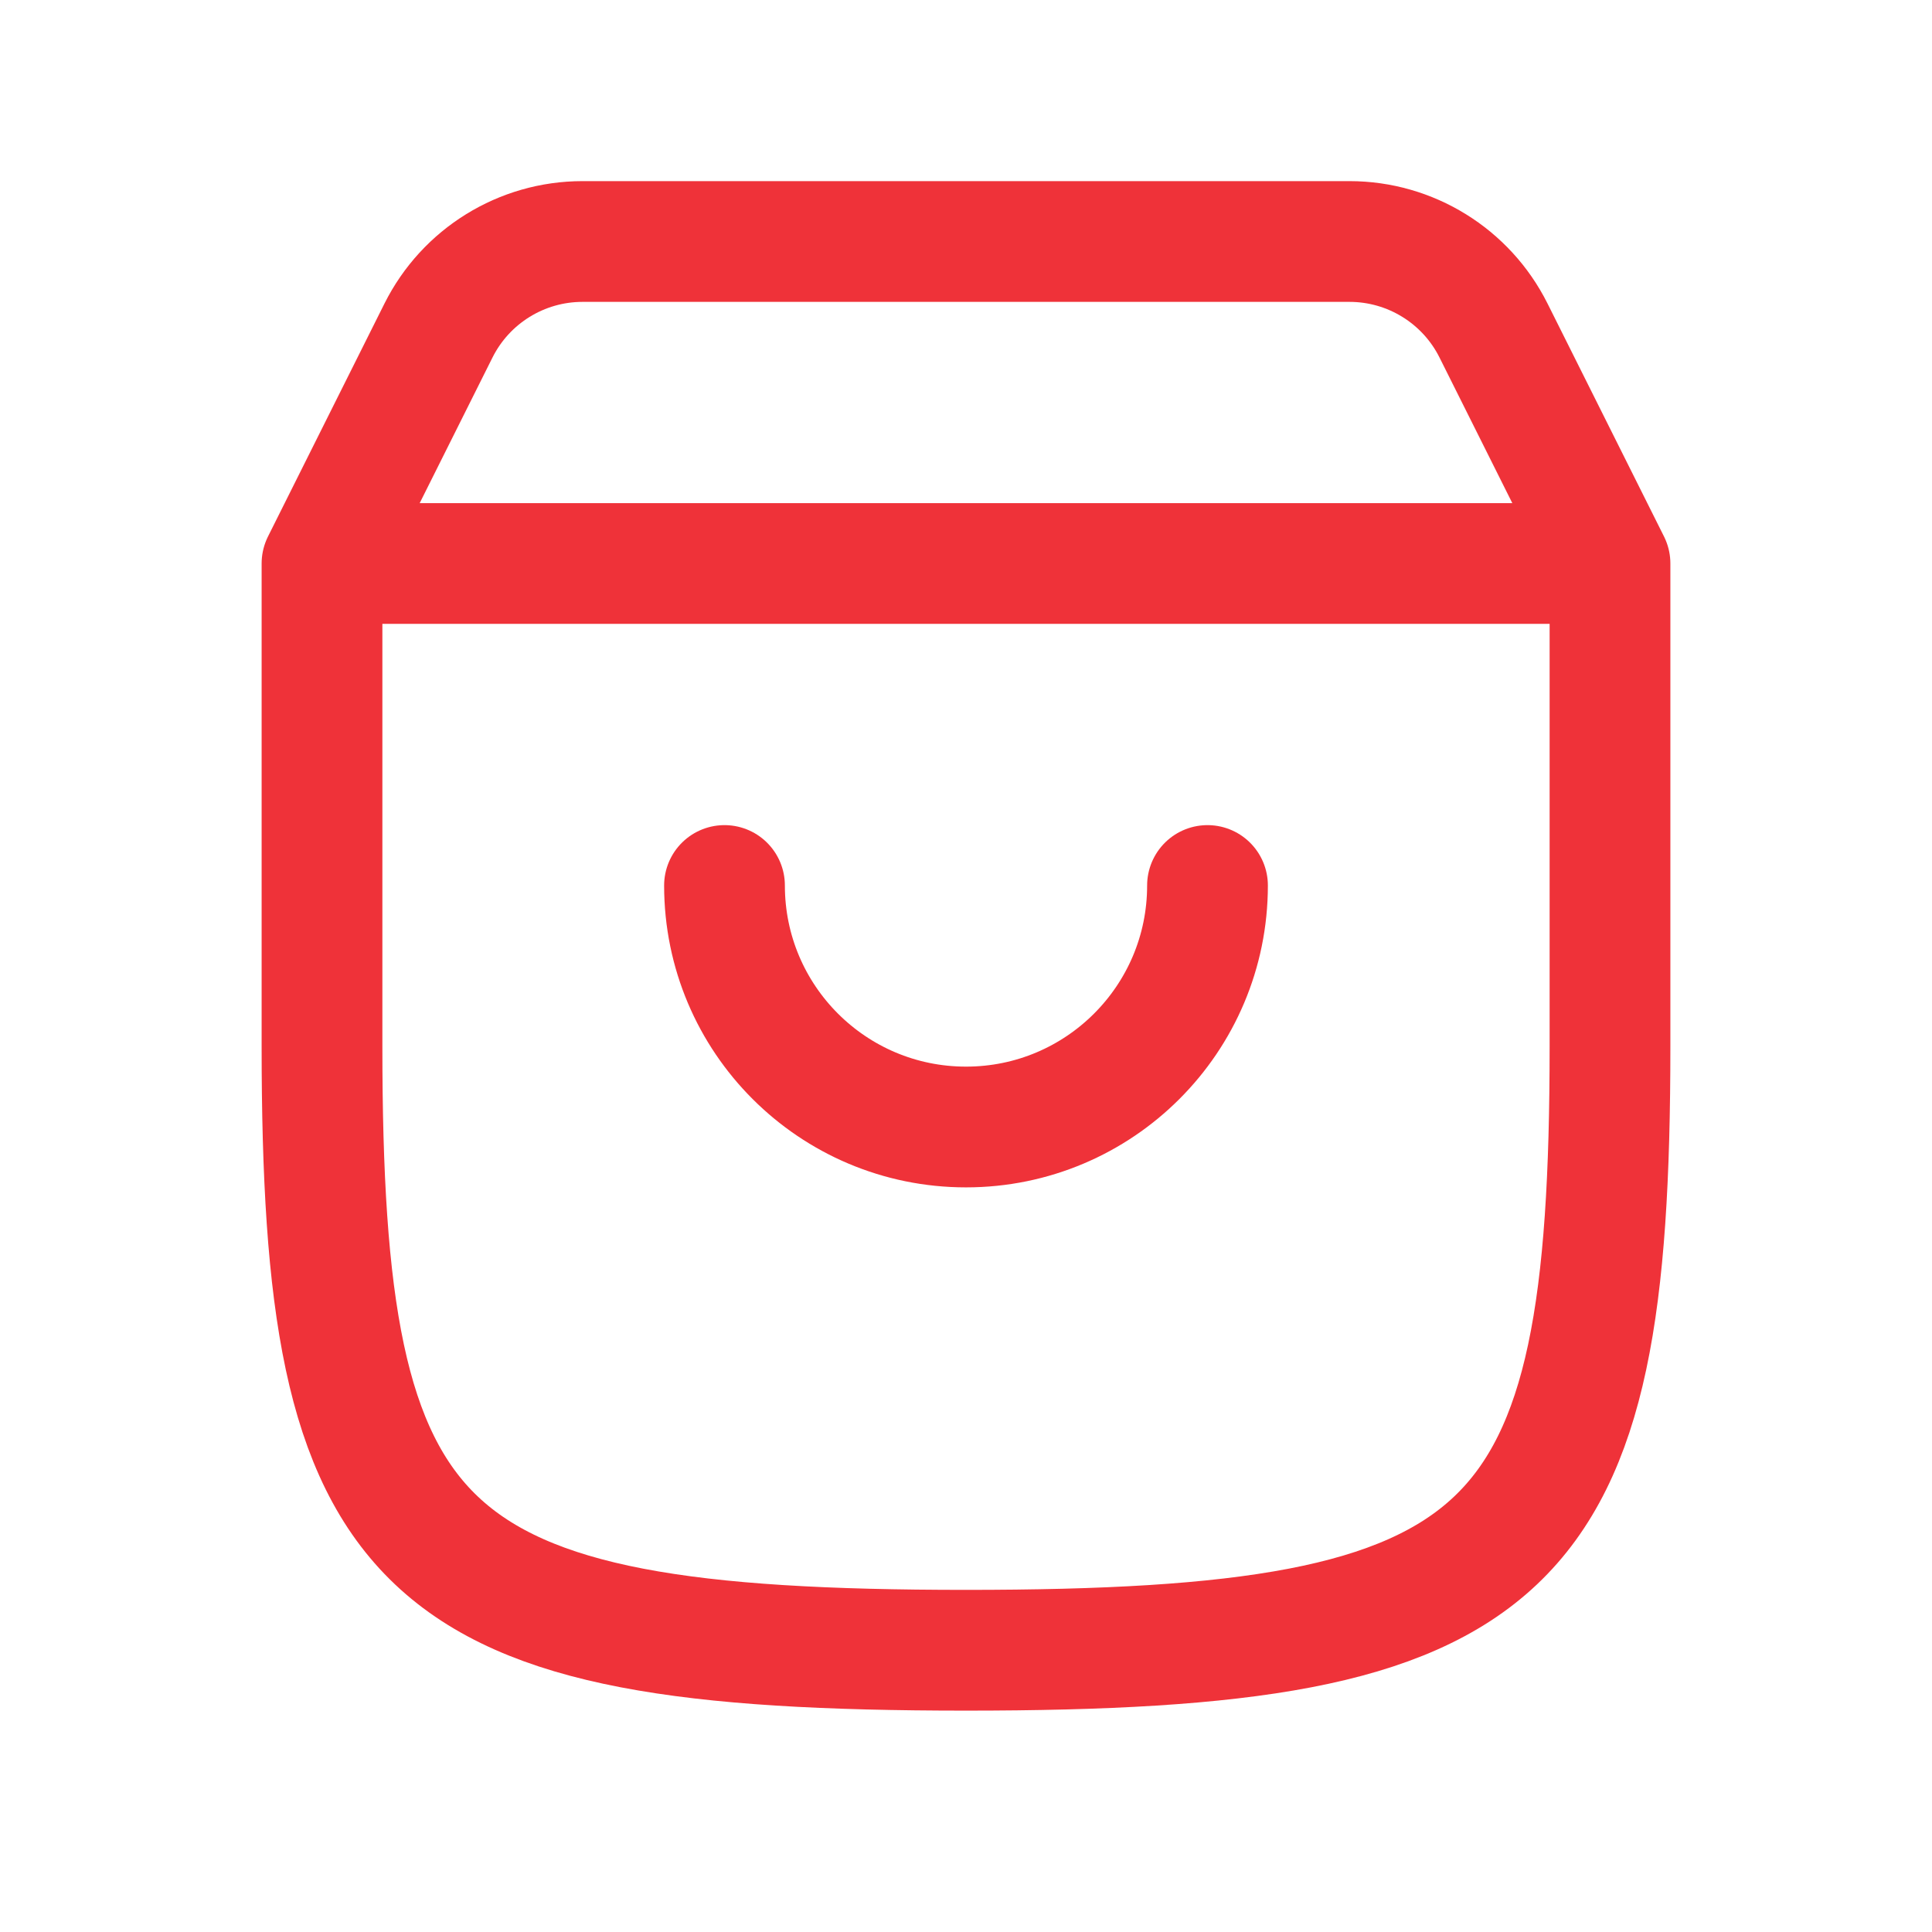 <!DOCTYPE svg PUBLIC "-//W3C//DTD SVG 1.1//EN" "http://www.w3.org/Graphics/SVG/1.1/DTD/svg11.dtd">
<!-- Uploaded to: SVG Repo, www.svgrepo.com, Transformed by: SVG Repo Mixer Tools -->
<svg width="800px" height="800px" viewBox="0 0 24 24" fill="none" xmlns="http://www.w3.org/2000/svg">
<g id="SVGRepo_bgCarrier" stroke-width="0"/>
<g id="SVGRepo_tracerCarrier" stroke-linecap="round" stroke-linejoin="round"/>
<g id="SVGRepo_iconCarrier"> <path d="M15 11C15 12.657 13.657 14 12 14C10.343 14 9 12.657 9 11M4 7H20M4 7V13C4 19.367 5.128 20.5 12 20.5C18.872 20.5 20 19.367 20 13V7M4 7L5.447 4.106C5.786 3.428 6.479 3 7.236 3H16.764C17.521 3 18.214 3.428 18.553 4.106L20 7" stroke="#ef3239" stroke-width="1.5" stroke-linecap="round" stroke-linejoin="round"/> </g>
</svg>